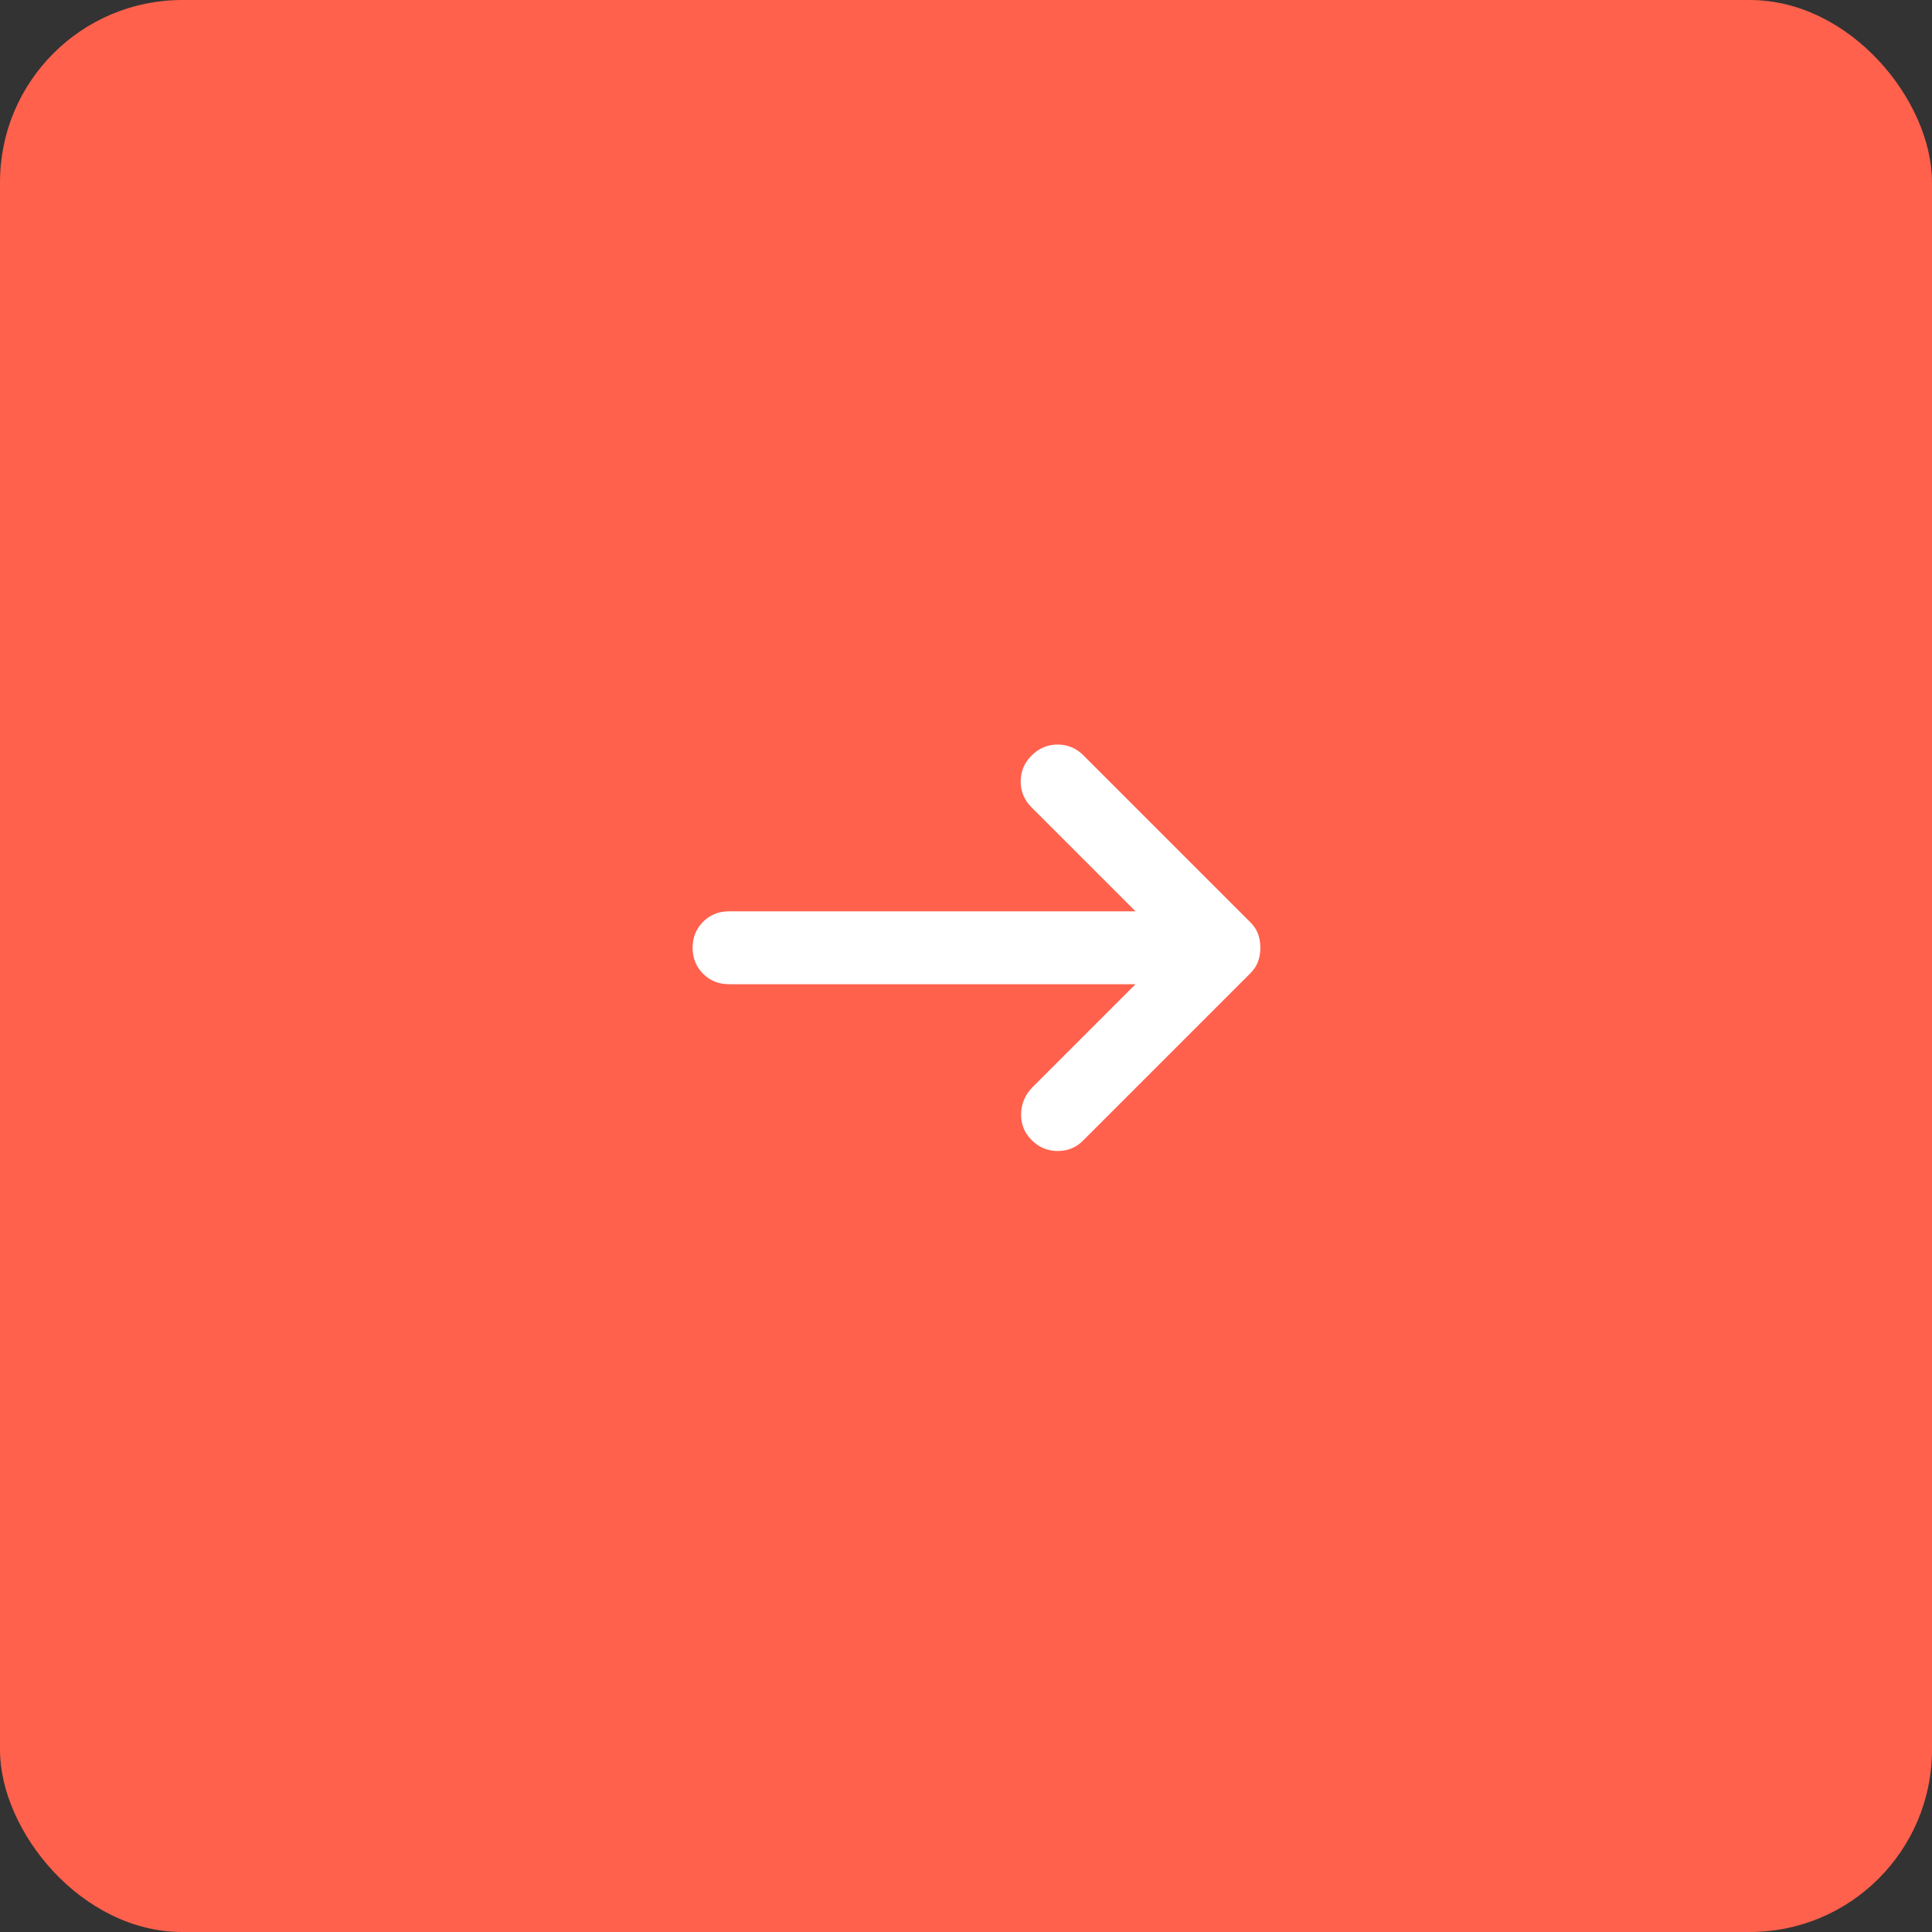 <svg width="53" height="53" viewBox="0 0 53 53" fill="none" xmlns="http://www.w3.org/2000/svg">
<rect x="0" y="0" width="53" height="53" fill="#333333" stroke="none"/>
<rect width="53" height="53" rx="5" fill="#FF614C"/>
<path d="M28.3 31.275C28.1 31.075 28.004 30.833 28.012 30.55C28.021 30.267 28.125 30.025 28.325 29.825L31.15 27H20C19.717 27 19.479 26.904 19.287 26.712C19.096 26.52 19 26.283 19 26C19 25.716 19.096 25.479 19.287 25.287C19.479 25.096 19.717 25 20 25H31.15L28.3 22.15C28.1 21.95 28 21.712 28 21.437C28 21.162 28.1 20.925 28.3 20.725C28.5 20.525 28.738 20.425 29.013 20.425C29.288 20.425 29.525 20.525 29.725 20.725L34.3 25.3C34.4 25.4 34.471 25.508 34.513 25.625C34.554 25.741 34.575 25.866 34.575 26C34.575 26.133 34.554 26.258 34.513 26.375C34.471 26.491 34.4 26.6 34.3 26.7L29.7 31.3C29.517 31.483 29.288 31.575 29.013 31.575C28.738 31.575 28.5 31.475 28.3 31.275Z" fill="white"/>
</svg>
